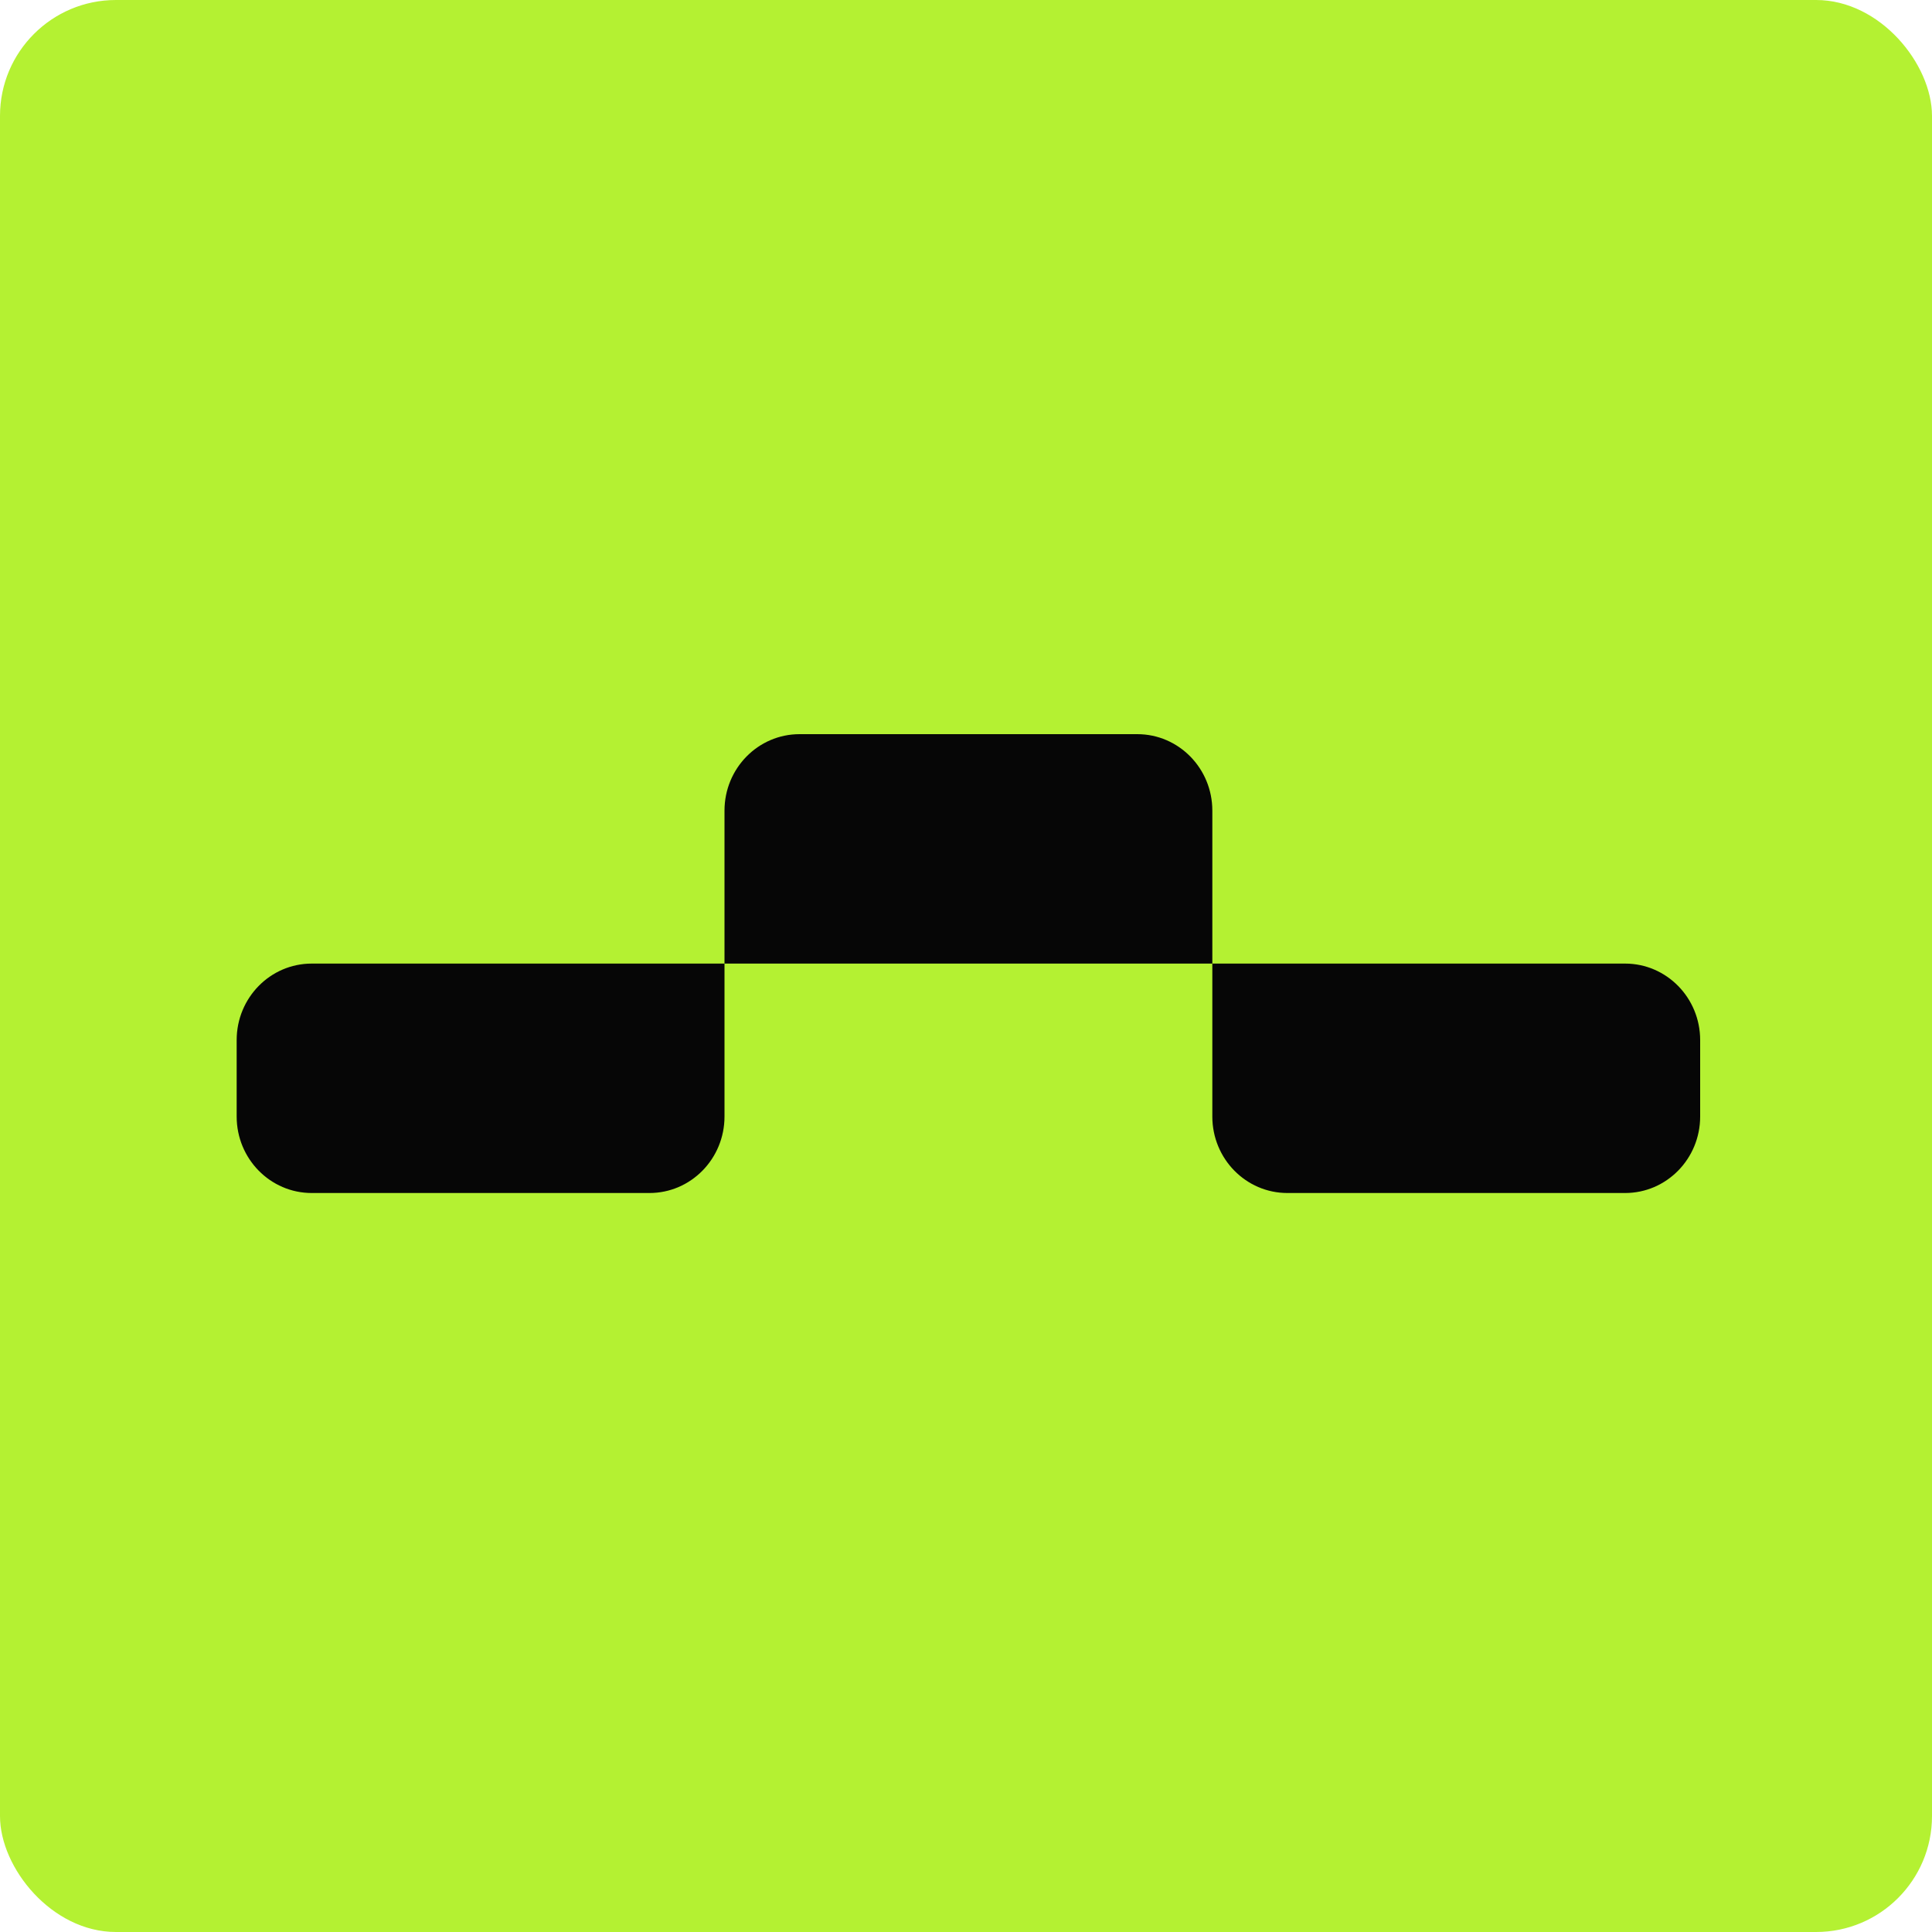 <svg xmlns="http://www.w3.org/2000/svg" width="400" height="400" fill="none"><rect width="400" height="400" fill="#B4F132" rx="24"/><path fill="#060606" d="M49 215.333c0-8.744 6.957-15.833 15.538-15.833H150v31.667c0 8.744-6.957 15.833-15.538 15.833H64.539C55.956 247 49 239.911 49 231.167v-15.834ZM251 199.5h85.462c8.581 0 15.538 7.089 15.538 15.833v15.834c0 8.744-6.957 15.833-15.538 15.833h-69.924c-8.581 0-15.538-7.089-15.538-15.833V199.5Zm-101-31.667c0-8.744 6.957-15.833 15.538-15.833h69.924c8.581 0 15.538 7.089 15.538 15.833V199.5H150v-31.667Z"/></svg>
